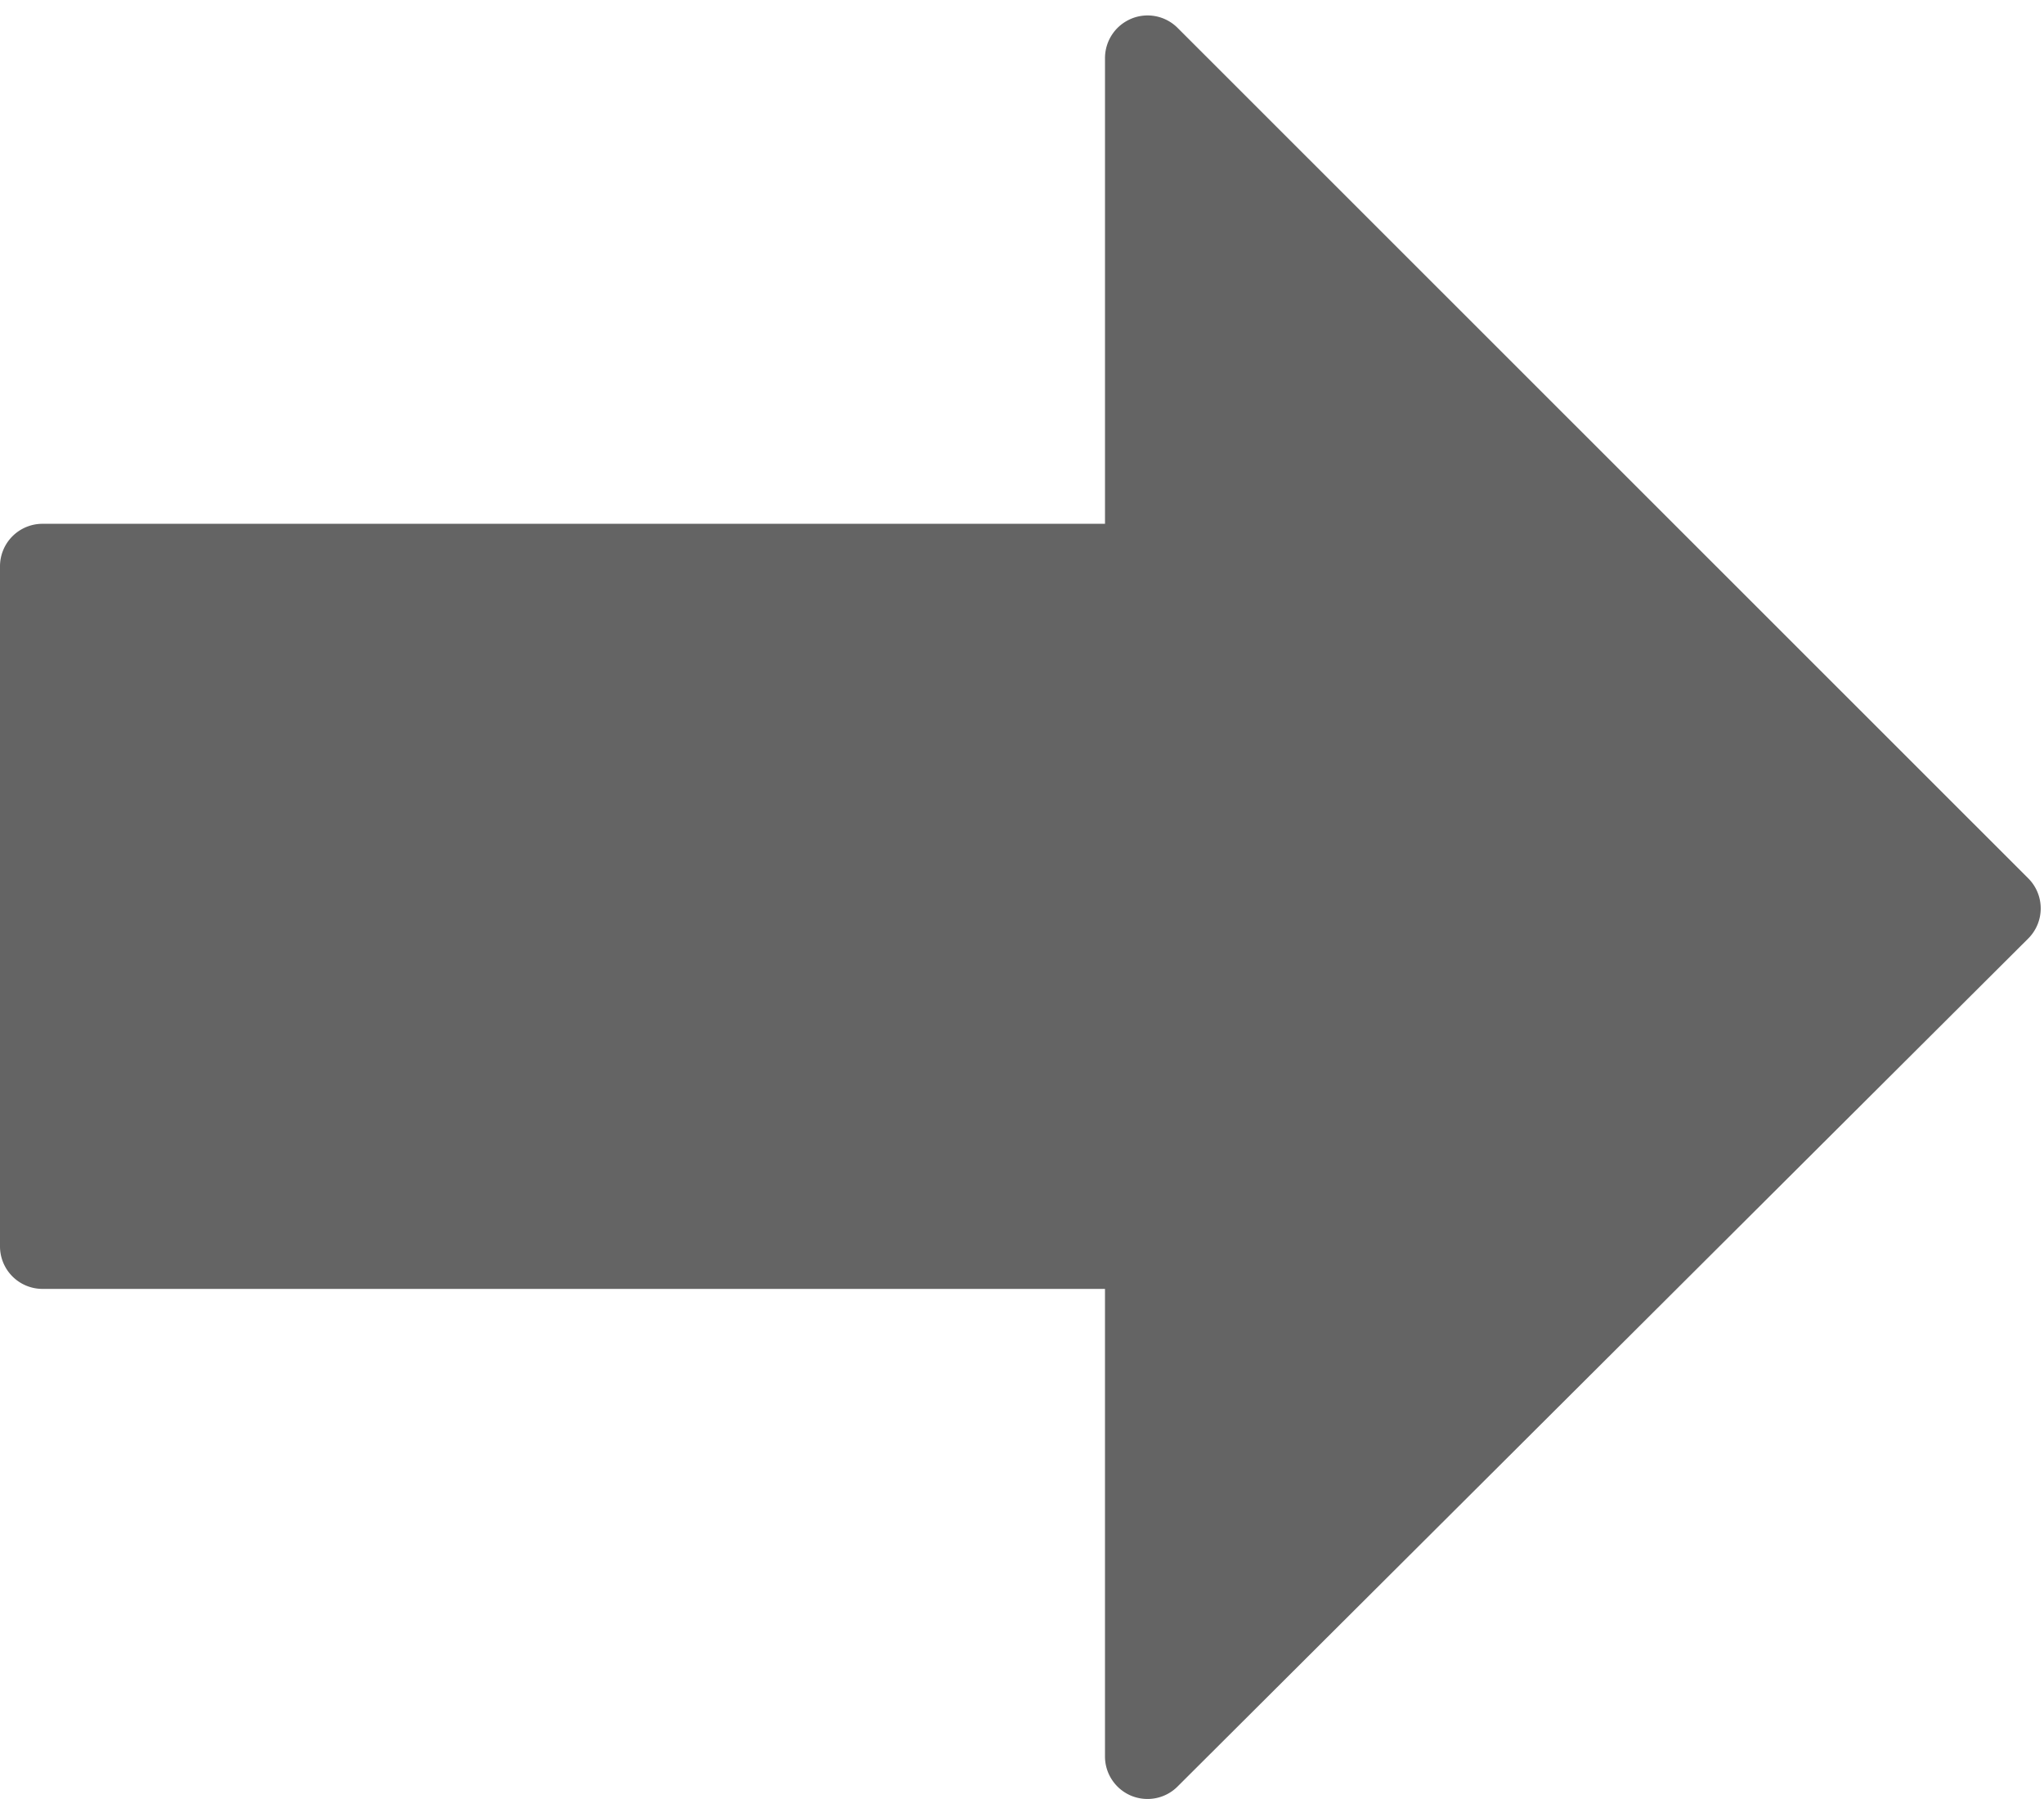 <svg xmlns="http://www.w3.org/2000/svg" width="100" height="88" viewBox="0 0 100 88">
    <path fill="#646464" fill-rule="evenodd" d="M55.346.916a2.084 2.084 0 0 0-1.285 1.921v22.785H2.079A2.08 2.08 0 0 0 0 27.7v33.268a2.08 2.08 0 0 0 2.08 2.08H54.06V85.92c0 .84.508 1.597 1.281 1.92.778.321 1.672.147 2.267-.448L99.227 45.91a2.08 2.08 0 0 0 .004-2.944L57.613 1.365a2.075 2.075 0 0 0-2.267-.45z"/>
</svg>
